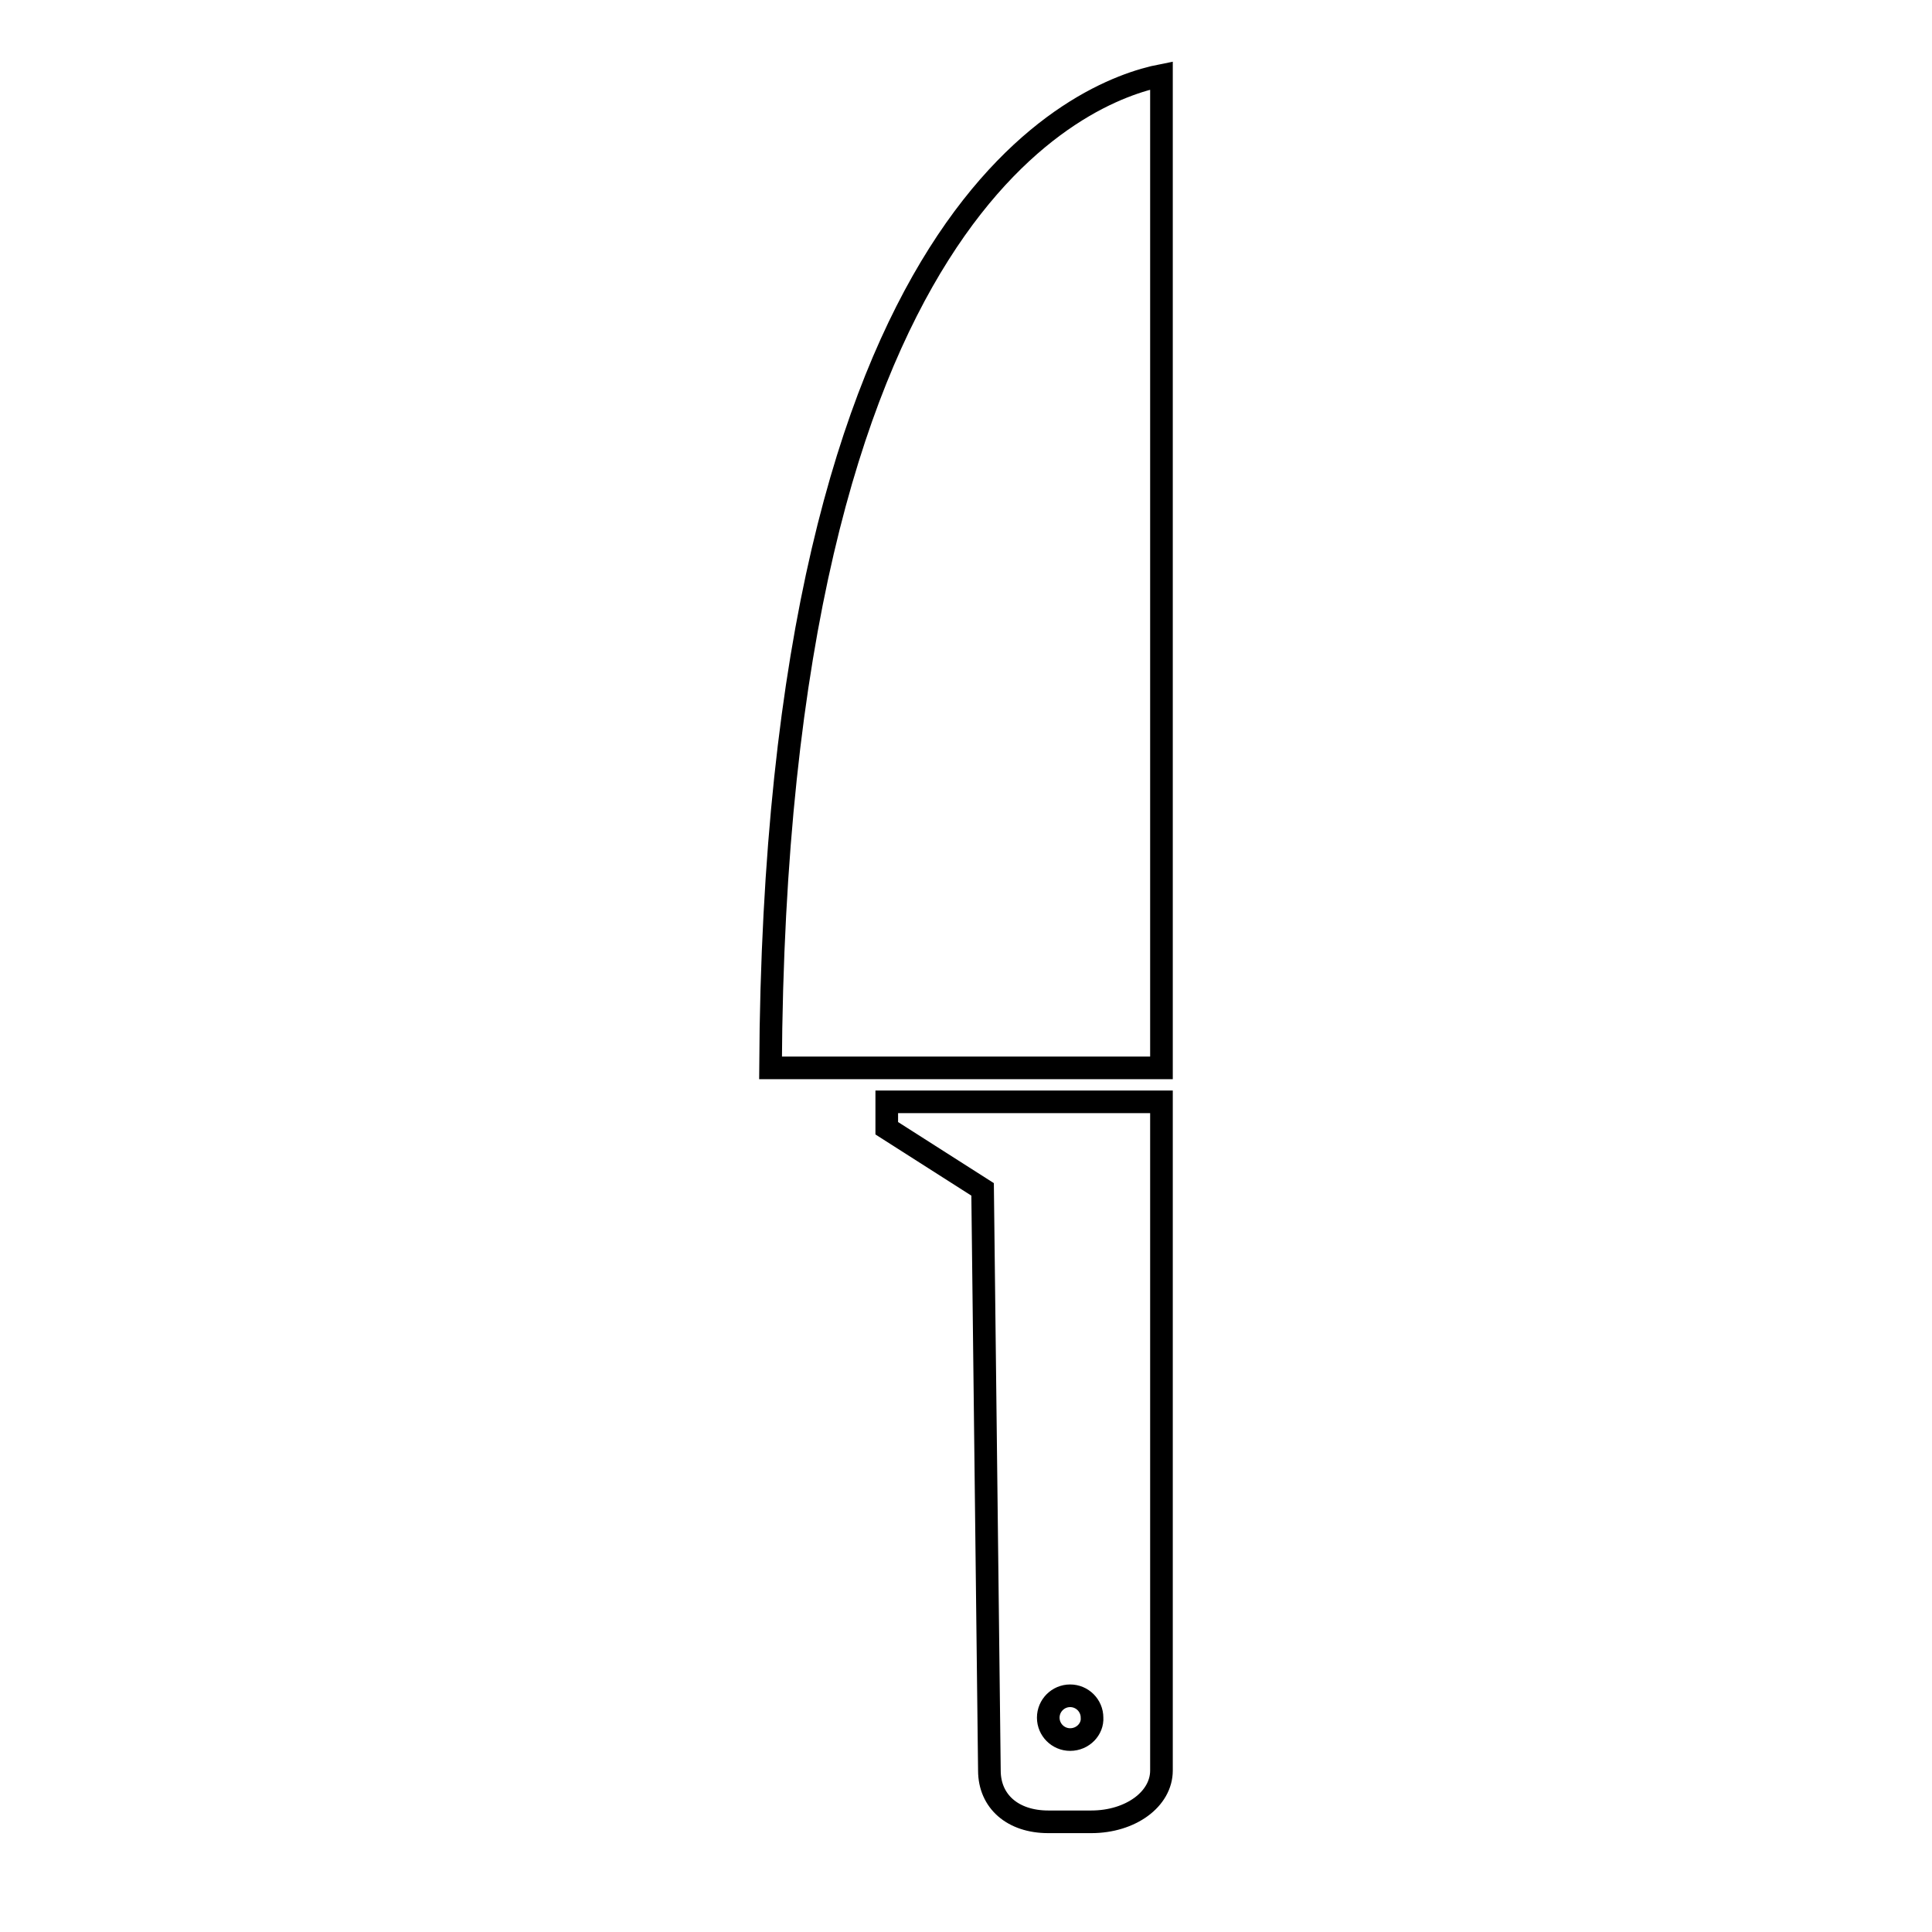 <?xml version="1.0" encoding="utf-8"?>
<!-- Svg Vector Icons : http://www.onlinewebfonts.com/icon -->
<!DOCTYPE svg PUBLIC "-//W3C//DTD SVG 1.1//EN" "http://www.w3.org/Graphics/SVG/1.1/DTD/svg11.dtd">
<svg version="1.1" xmlns="http://www.w3.org/2000/svg" xmlns:xlink="http://www.w3.org/1999/xlink" x="0px" y="0px" viewBox="0 0 256 256" enable-background="new 0 0 256 256" xml:space="preserve">
<g><g><g><g><path stroke-width="3" fill-opacity="0" stroke="#000000"  d="M144.7 246L144.7 246 144.7 246 z"/><path stroke-width="3" fill-opacity="0" stroke="#000000"  d="M153.9,234.6V146c0,0-17.2,0-36.4,0v3.5l12.7,8.1l0.9,77c0,4.1,3.1,6.8,7.8,6.8h5.7C149.8,241.4,153.9,238.4,153.9,234.6z M141.8,230.5c-1.6,0-2.9-1.3-2.9-2.9c0-1.6,1.3-2.9,2.9-2.9s2.9,1.3,2.9,2.9C144.8,229.1,143.5,230.5,141.8,230.5z"/><path stroke-width="3" fill-opacity="0" stroke="#000000"  d="M114.5,141.5h5.8h33h0.3h0.3v-6.1V10c-10.2,2-51.2,17.3-51.8,131.5h11.5H114.5z"/></g></g><g></g><g></g><g></g><g></g><g></g><g></g><g></g><g></g><g></g><g></g><g></g><g></g><g></g><g></g><g></g></g></g>
</svg>
